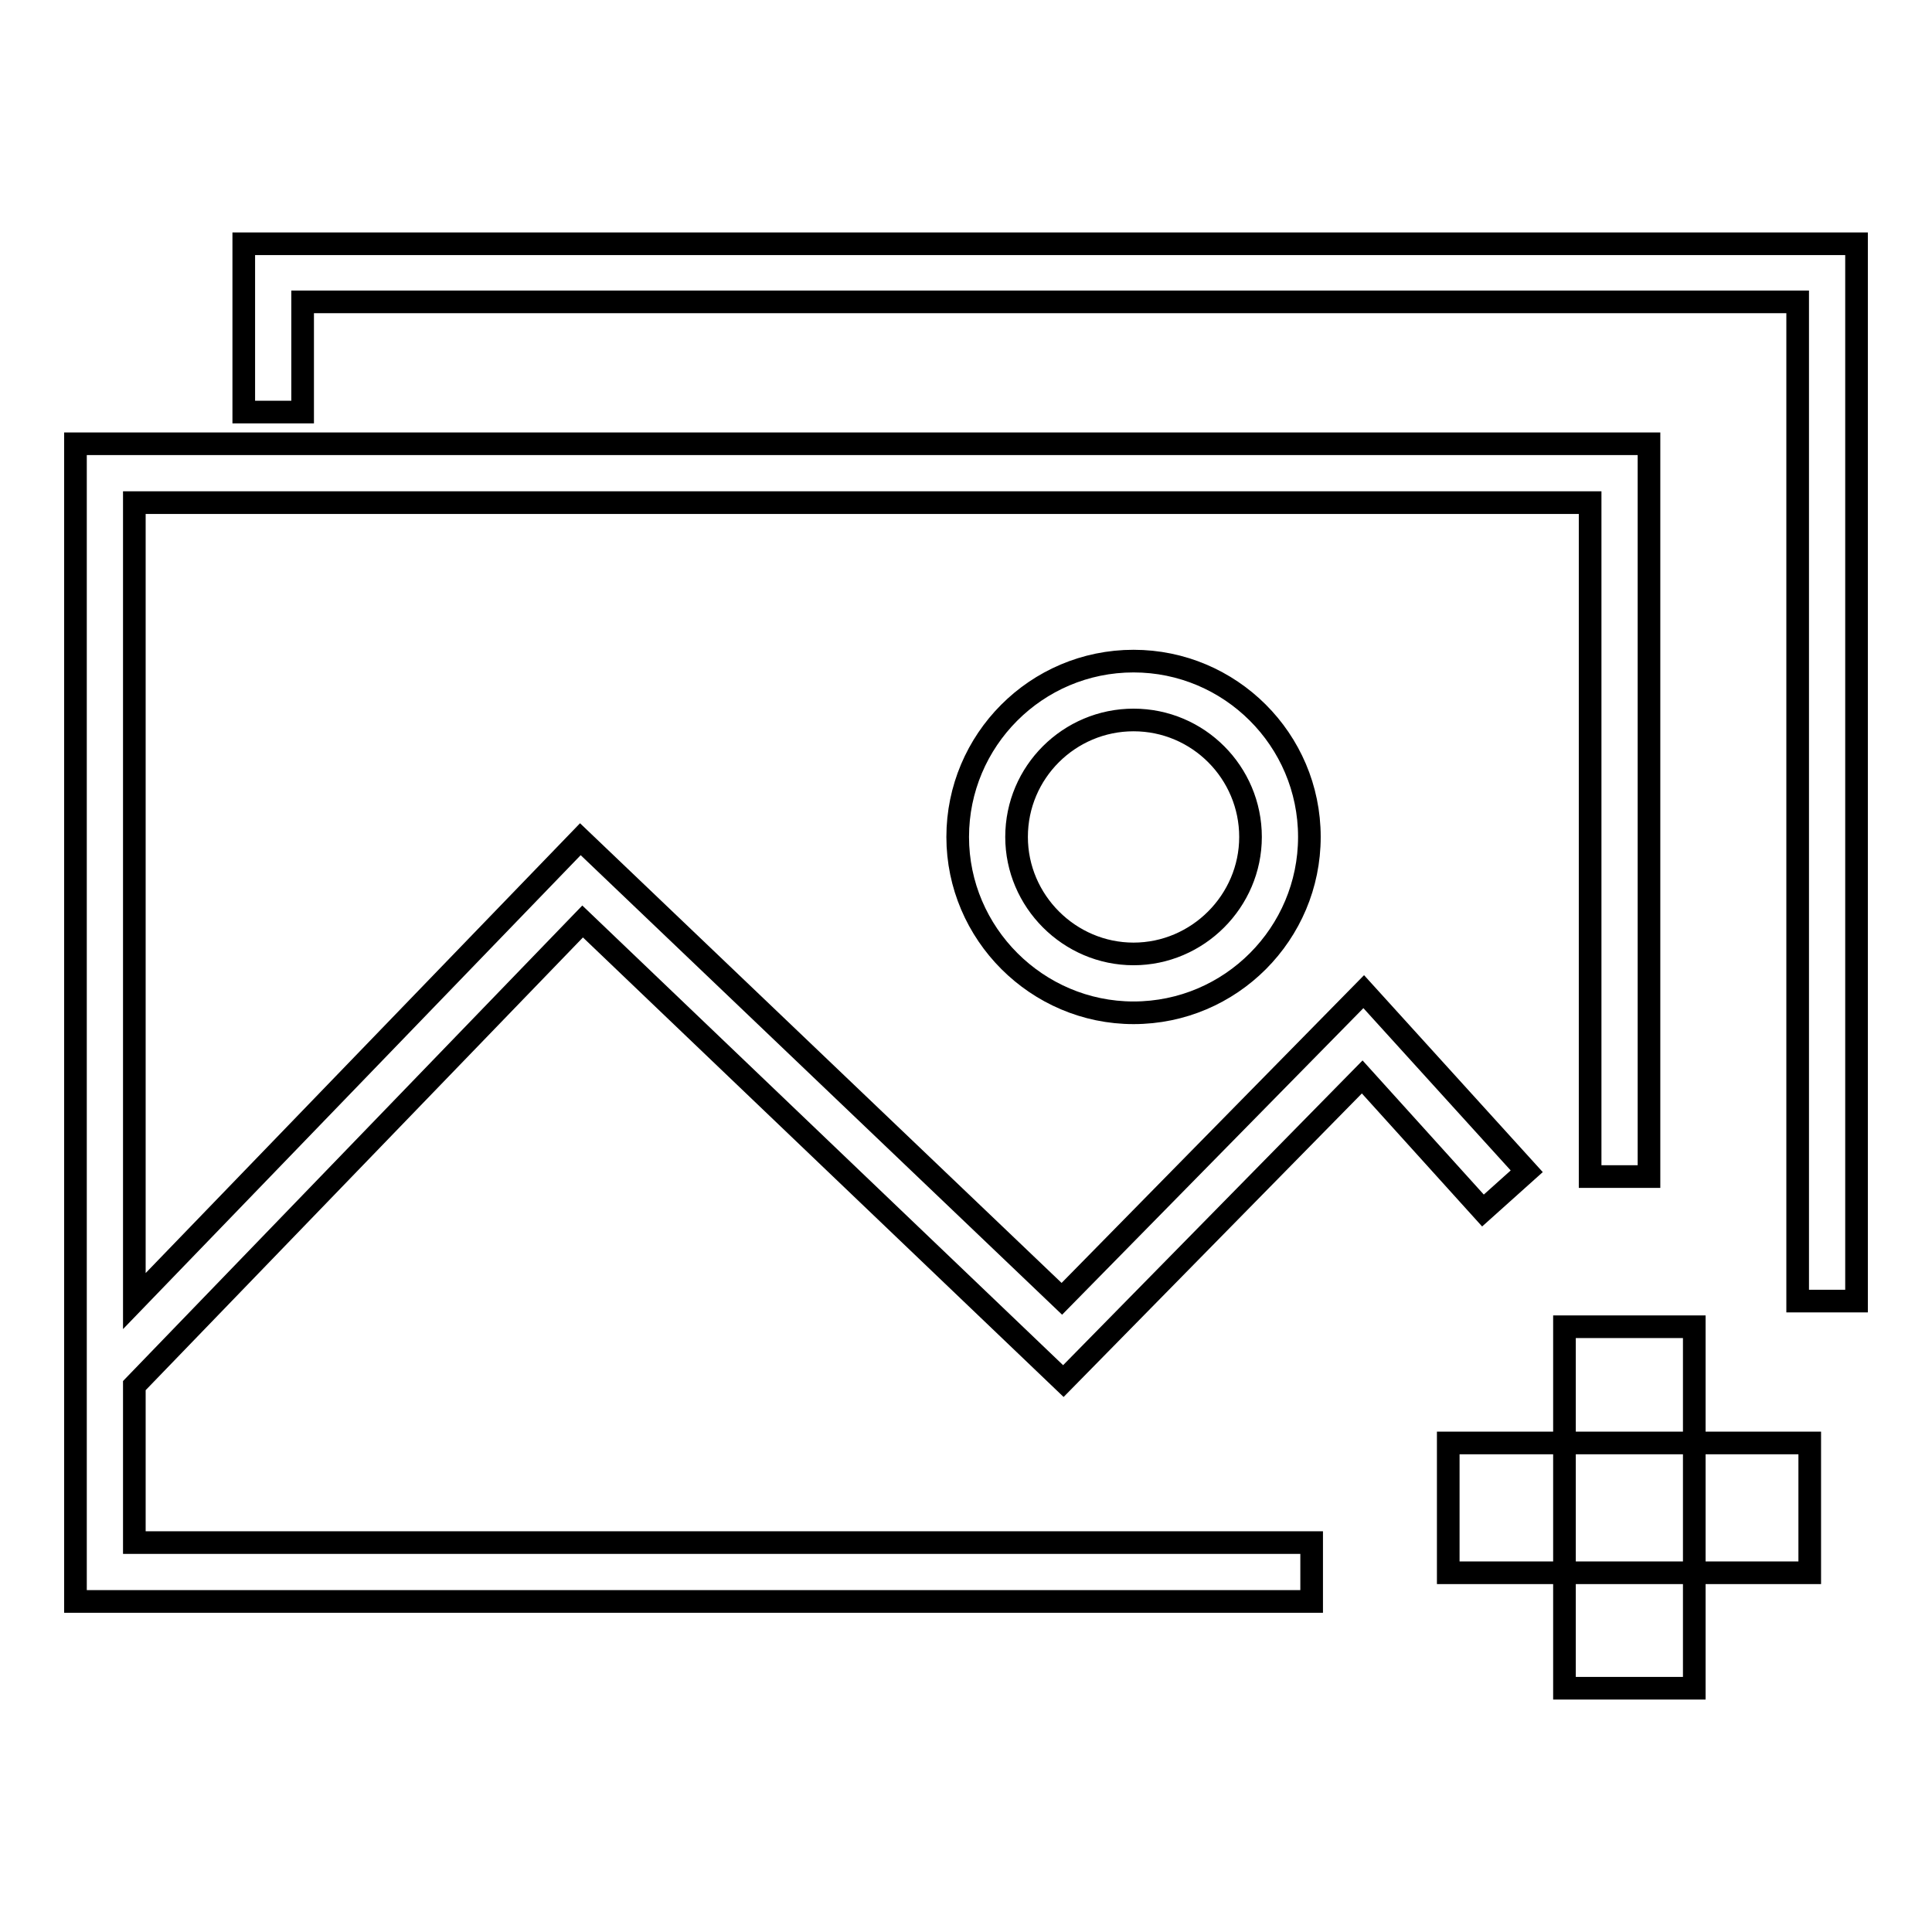 <?xml version="1.0" encoding="utf-8"?>
<!-- Svg Vector Icons : http://www.onlinewebfonts.com/icon -->
<!DOCTYPE svg PUBLIC "-//W3C//DTD SVG 1.1//EN" "http://www.w3.org/Graphics/SVG/1.1/DTD/svg11.dtd">
<svg version="1.1" xmlns="http://www.w3.org/2000/svg" xmlns:xlink="http://www.w3.org/1999/xlink" x="0px" y="0px" viewBox="0 0 256 256" enable-background="new 0 0 256 256" xml:space="preserve">
<g><g><path stroke-width="3" fill-opacity="0" stroke="#000000"  d="M10,212.2h163.8v-7.8h-156v-20.8l59.4-61.5l63.7,60.9l39.6-40.3l16,17.7l5.8-5.2l-21.6-23.8l-40,40.7l-63.8-60.9l-59.1,61.2V66.6h192.9v89.3h7.8V58.8H10V212.2z"/><path stroke-width="3" fill-opacity="0" stroke="#000000"  d="M32.3,32.3v22.3h7.8V40h198.1v132.4h7.8V32.3H32.3z"/><path stroke-width="3" fill-opacity="0" stroke="#000000"  d="M126.9,110.9c0,12.8,10.5,23.3,23.3,23.3c12.9,0,23.3-10.5,23.3-23.3c0-12.9-10.5-23.3-23.3-23.3C137.3,87.6,126.9,98.1,126.9,110.9z M165.7,110.9c0,8.5-7,15.5-15.5,15.5s-15.5-7-15.5-15.5c0-8.6,7-15.5,15.5-15.5C158.8,95.4,165.7,102.4,165.7,110.9z"/><path stroke-width="3" fill-opacity="0" stroke="#000000"  d="M191.9,191.2h47.9v17.2h-47.9V191.2z"/><path stroke-width="3" fill-opacity="0" stroke="#000000"  d="M207.3,175.8h17.2v47.9h-17.2V175.8z"/></g></g>
</svg>